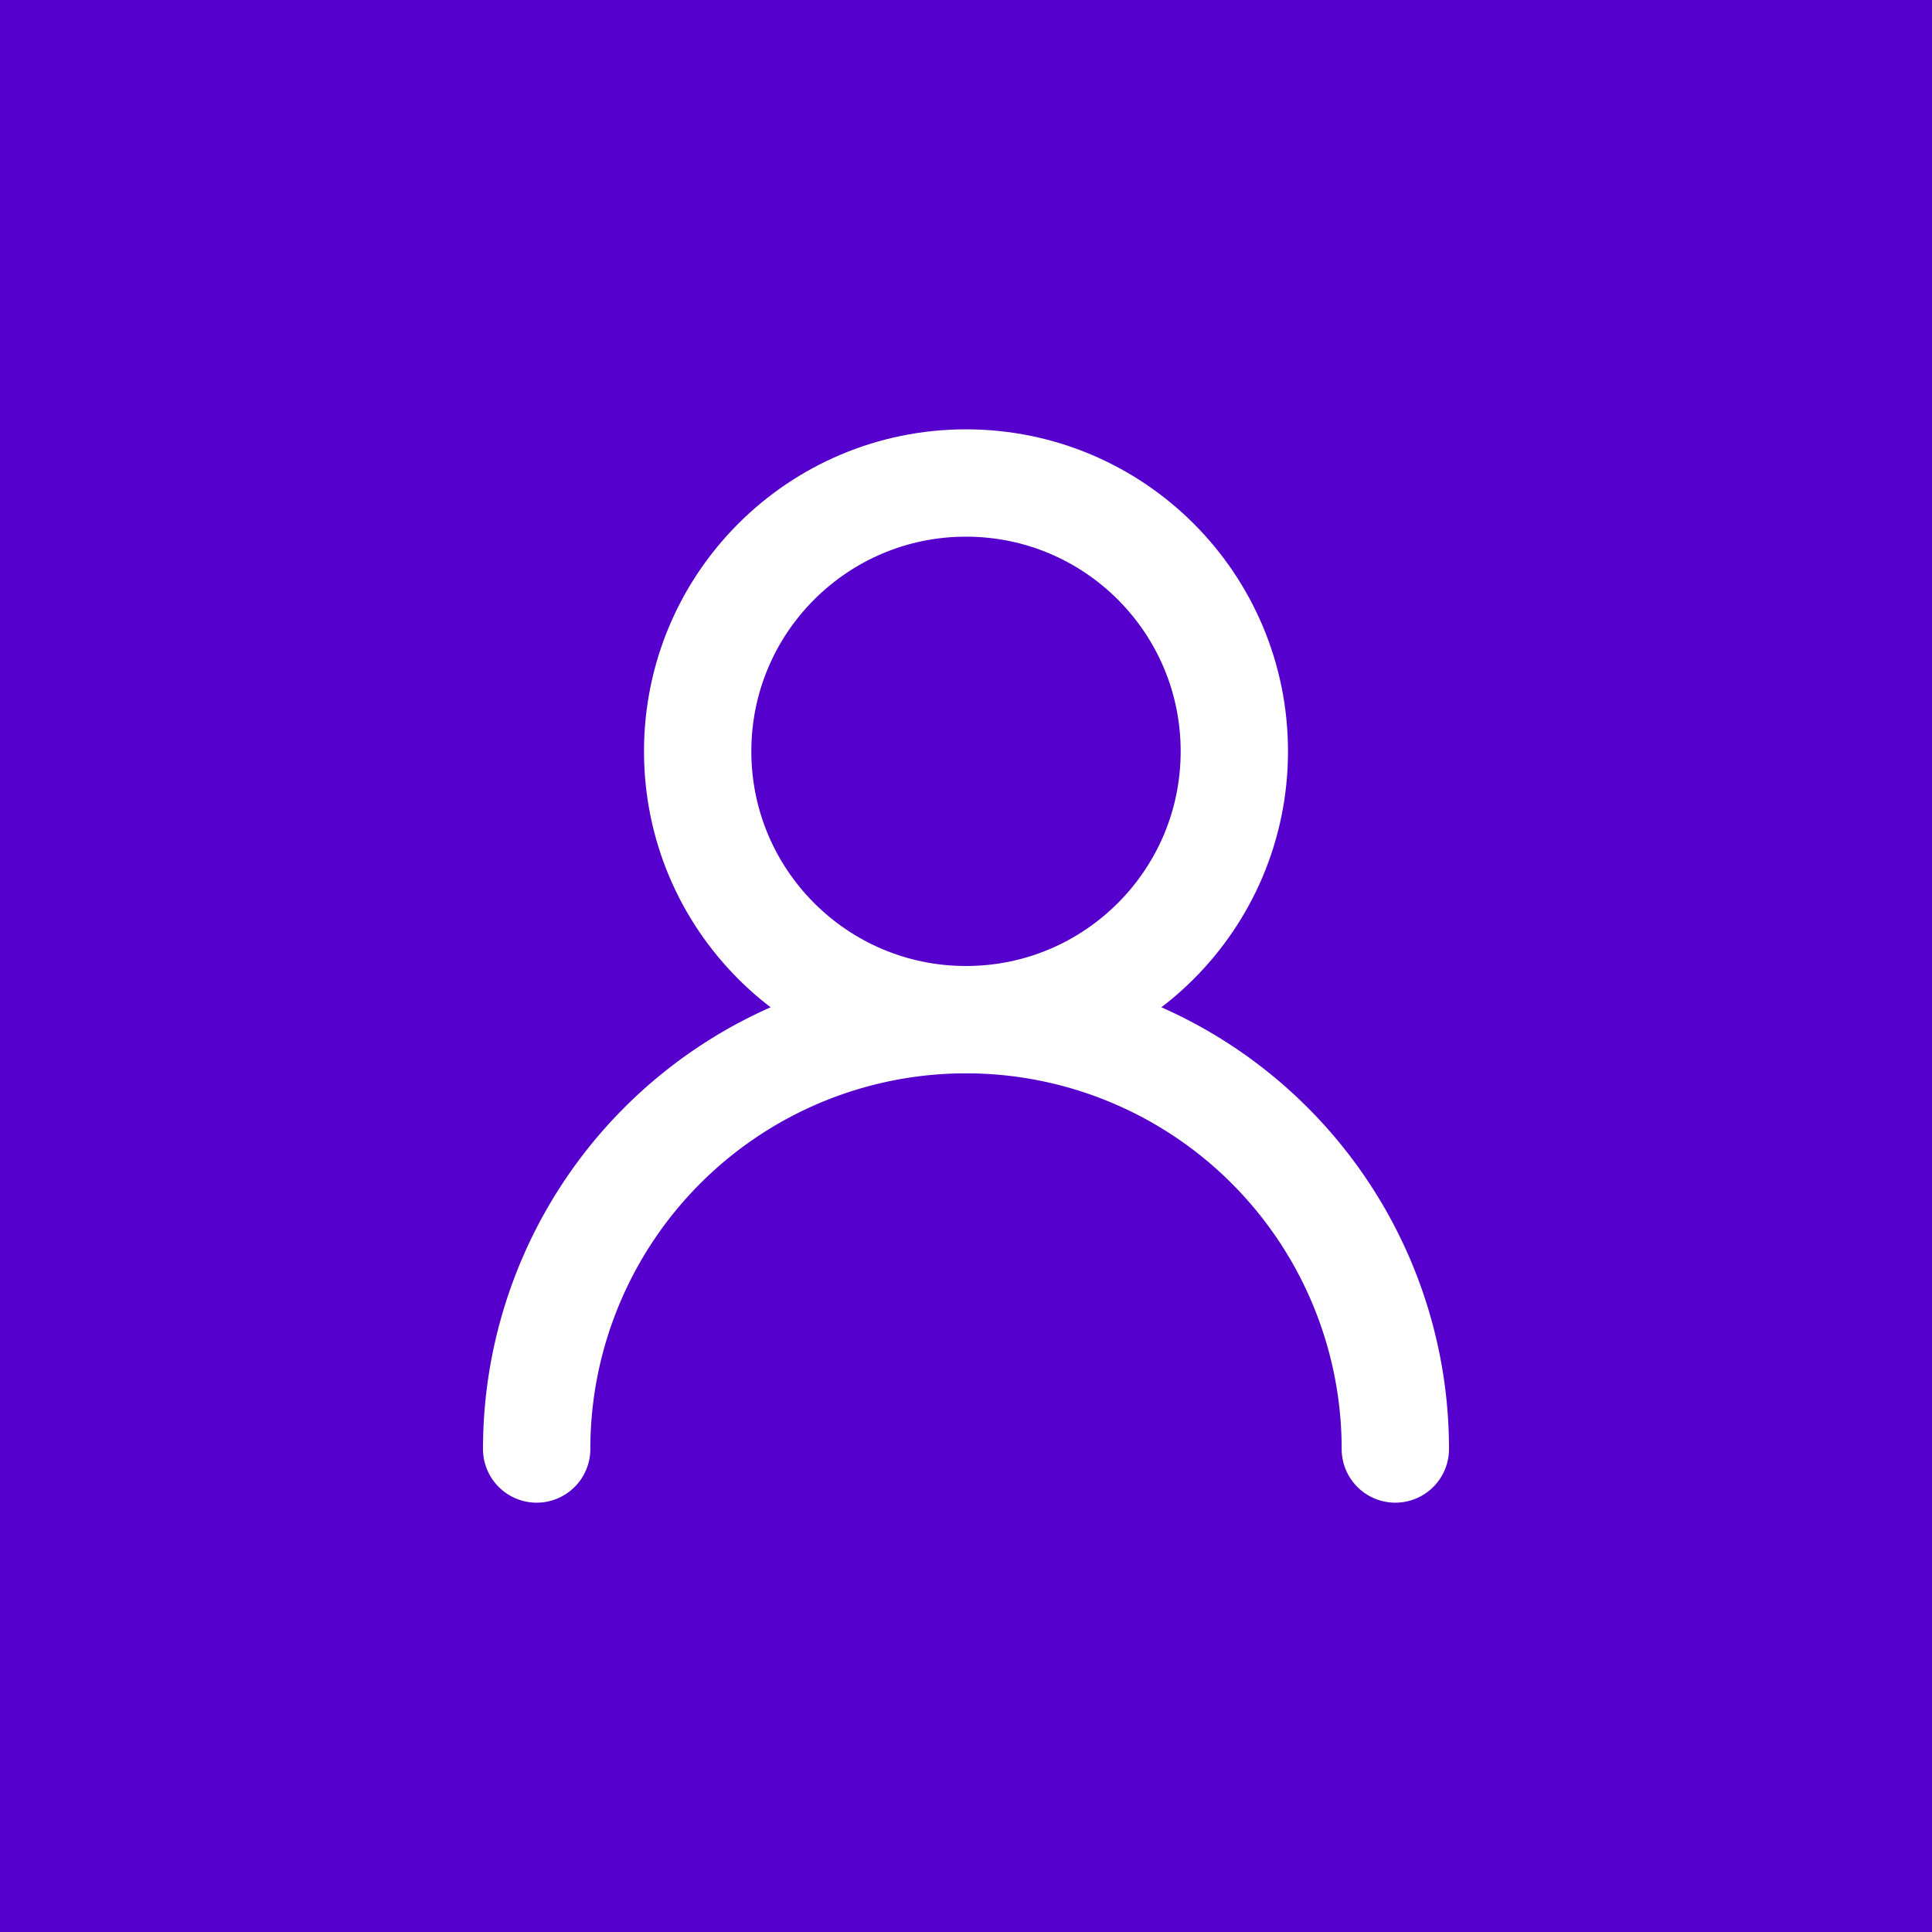 <svg xmlns="http://www.w3.org/2000/svg" width="36" height="36" viewBox="-6 -6 36 36">
  <rect fill="#50c" x="-6" y="-6" width="36" height="36" />
  <g fill="none" stroke="#fff" stroke-width="2" stroke-linecap="round" stroke-linejoin="round">
    <circle cx="12" cy="8" r="5" />
    <path d="M20 21a8 8 0 0 0-16 0" />
  </g>
</svg>
